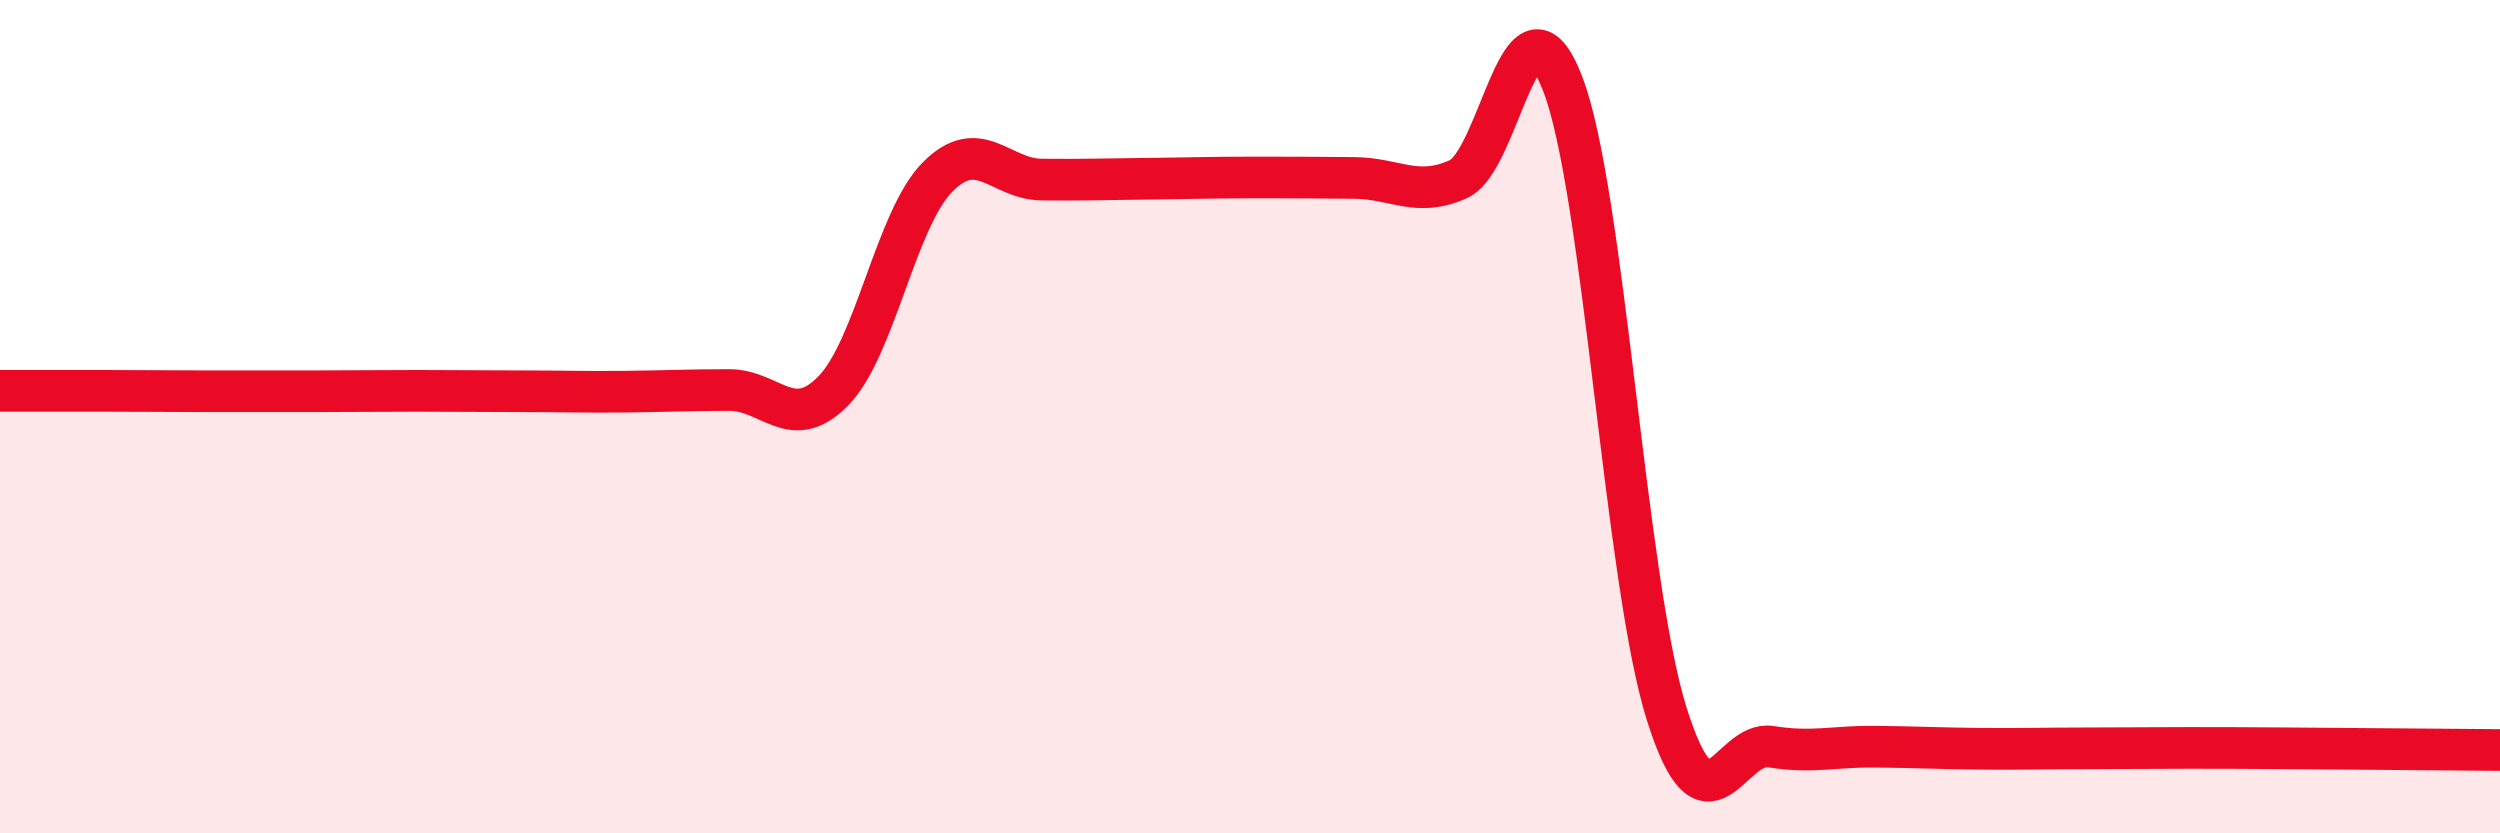 
    <svg width="60" height="20" viewBox="0 0 60 20" xmlns="http://www.w3.org/2000/svg">
      <path
        d="M 0,9.38 C 0.5,9.38 1.5,9.38 2.5,9.38 C 3.5,9.38 4,9.39 5,9.39 C 6,9.39 6.5,9.39 7.5,9.39 C 8.5,9.39 9,9.38 10,9.38 C 11,9.38 11.5,9.39 12.5,9.39 C 13.5,9.39 14,9.41 15,9.4 C 16,9.39 16.5,9.36 17.5,9.36 C 18.5,9.36 19,10.4 20,9.38 C 21,8.36 21.5,5.26 22.5,4.25 C 23.5,3.24 24,4.3 25,4.31 C 26,4.32 26.5,4.3 27.5,4.29 C 28.5,4.28 29,4.26 30,4.26 C 31,4.26 31.5,4.26 32.5,4.27 C 33.5,4.28 34,4.75 35,4.3 C 36,3.85 36.5,-0.57 37.5,2 C 38.5,4.57 39,13.95 40,17.13 C 41,20.31 41.5,17.76 42.5,17.92 C 43.5,18.08 44,17.91 45,17.92 C 46,17.93 46.5,17.96 47.5,17.97 C 48.5,17.98 49,17.96 50,17.96 C 51,17.96 51.5,17.95 52.5,17.95 C 53.5,17.95 53.5,17.95 55,17.96 C 56.5,17.97 59,17.99 60,18L60 20L0 20Z"
        fill="#EB0A25"
        opacity="0.1"
        stroke-linecap="round"
        stroke-linejoin="round"
      />
      <path
        d="M 0,9.38 C 0.5,9.38 1.5,9.38 2.5,9.38 C 3.5,9.38 4,9.39 5,9.39 C 6,9.39 6.5,9.39 7.5,9.39 C 8.5,9.39 9,9.38 10,9.38 C 11,9.38 11.5,9.39 12.5,9.39 C 13.5,9.39 14,9.41 15,9.4 C 16,9.39 16.5,9.36 17.5,9.36 C 18.5,9.36 19,10.4 20,9.38 C 21,8.36 21.5,5.26 22.5,4.25 C 23.5,3.24 24,4.3 25,4.31 C 26,4.32 26.5,4.3 27.5,4.29 C 28.5,4.28 29,4.26 30,4.26 C 31,4.26 31.5,4.26 32.5,4.27 C 33.5,4.28 34,4.75 35,4.3 C 36,3.85 36.5,-0.57 37.5,2 C 38.5,4.57 39,13.95 40,17.13 C 41,20.31 41.5,17.76 42.5,17.92 C 43.5,18.08 44,17.91 45,17.92 C 46,17.93 46.5,17.96 47.5,17.97 C 48.5,17.98 49,17.96 50,17.96 C 51,17.96 51.5,17.95 52.5,17.95 C 53.5,17.95 53.5,17.95 55,17.96 C 56.5,17.97 59,17.99 60,18"
        stroke="#EB0A25"
        stroke-width="1"
        fill="none"
        stroke-linecap="round"
        stroke-linejoin="round"
      />
    </svg>
  